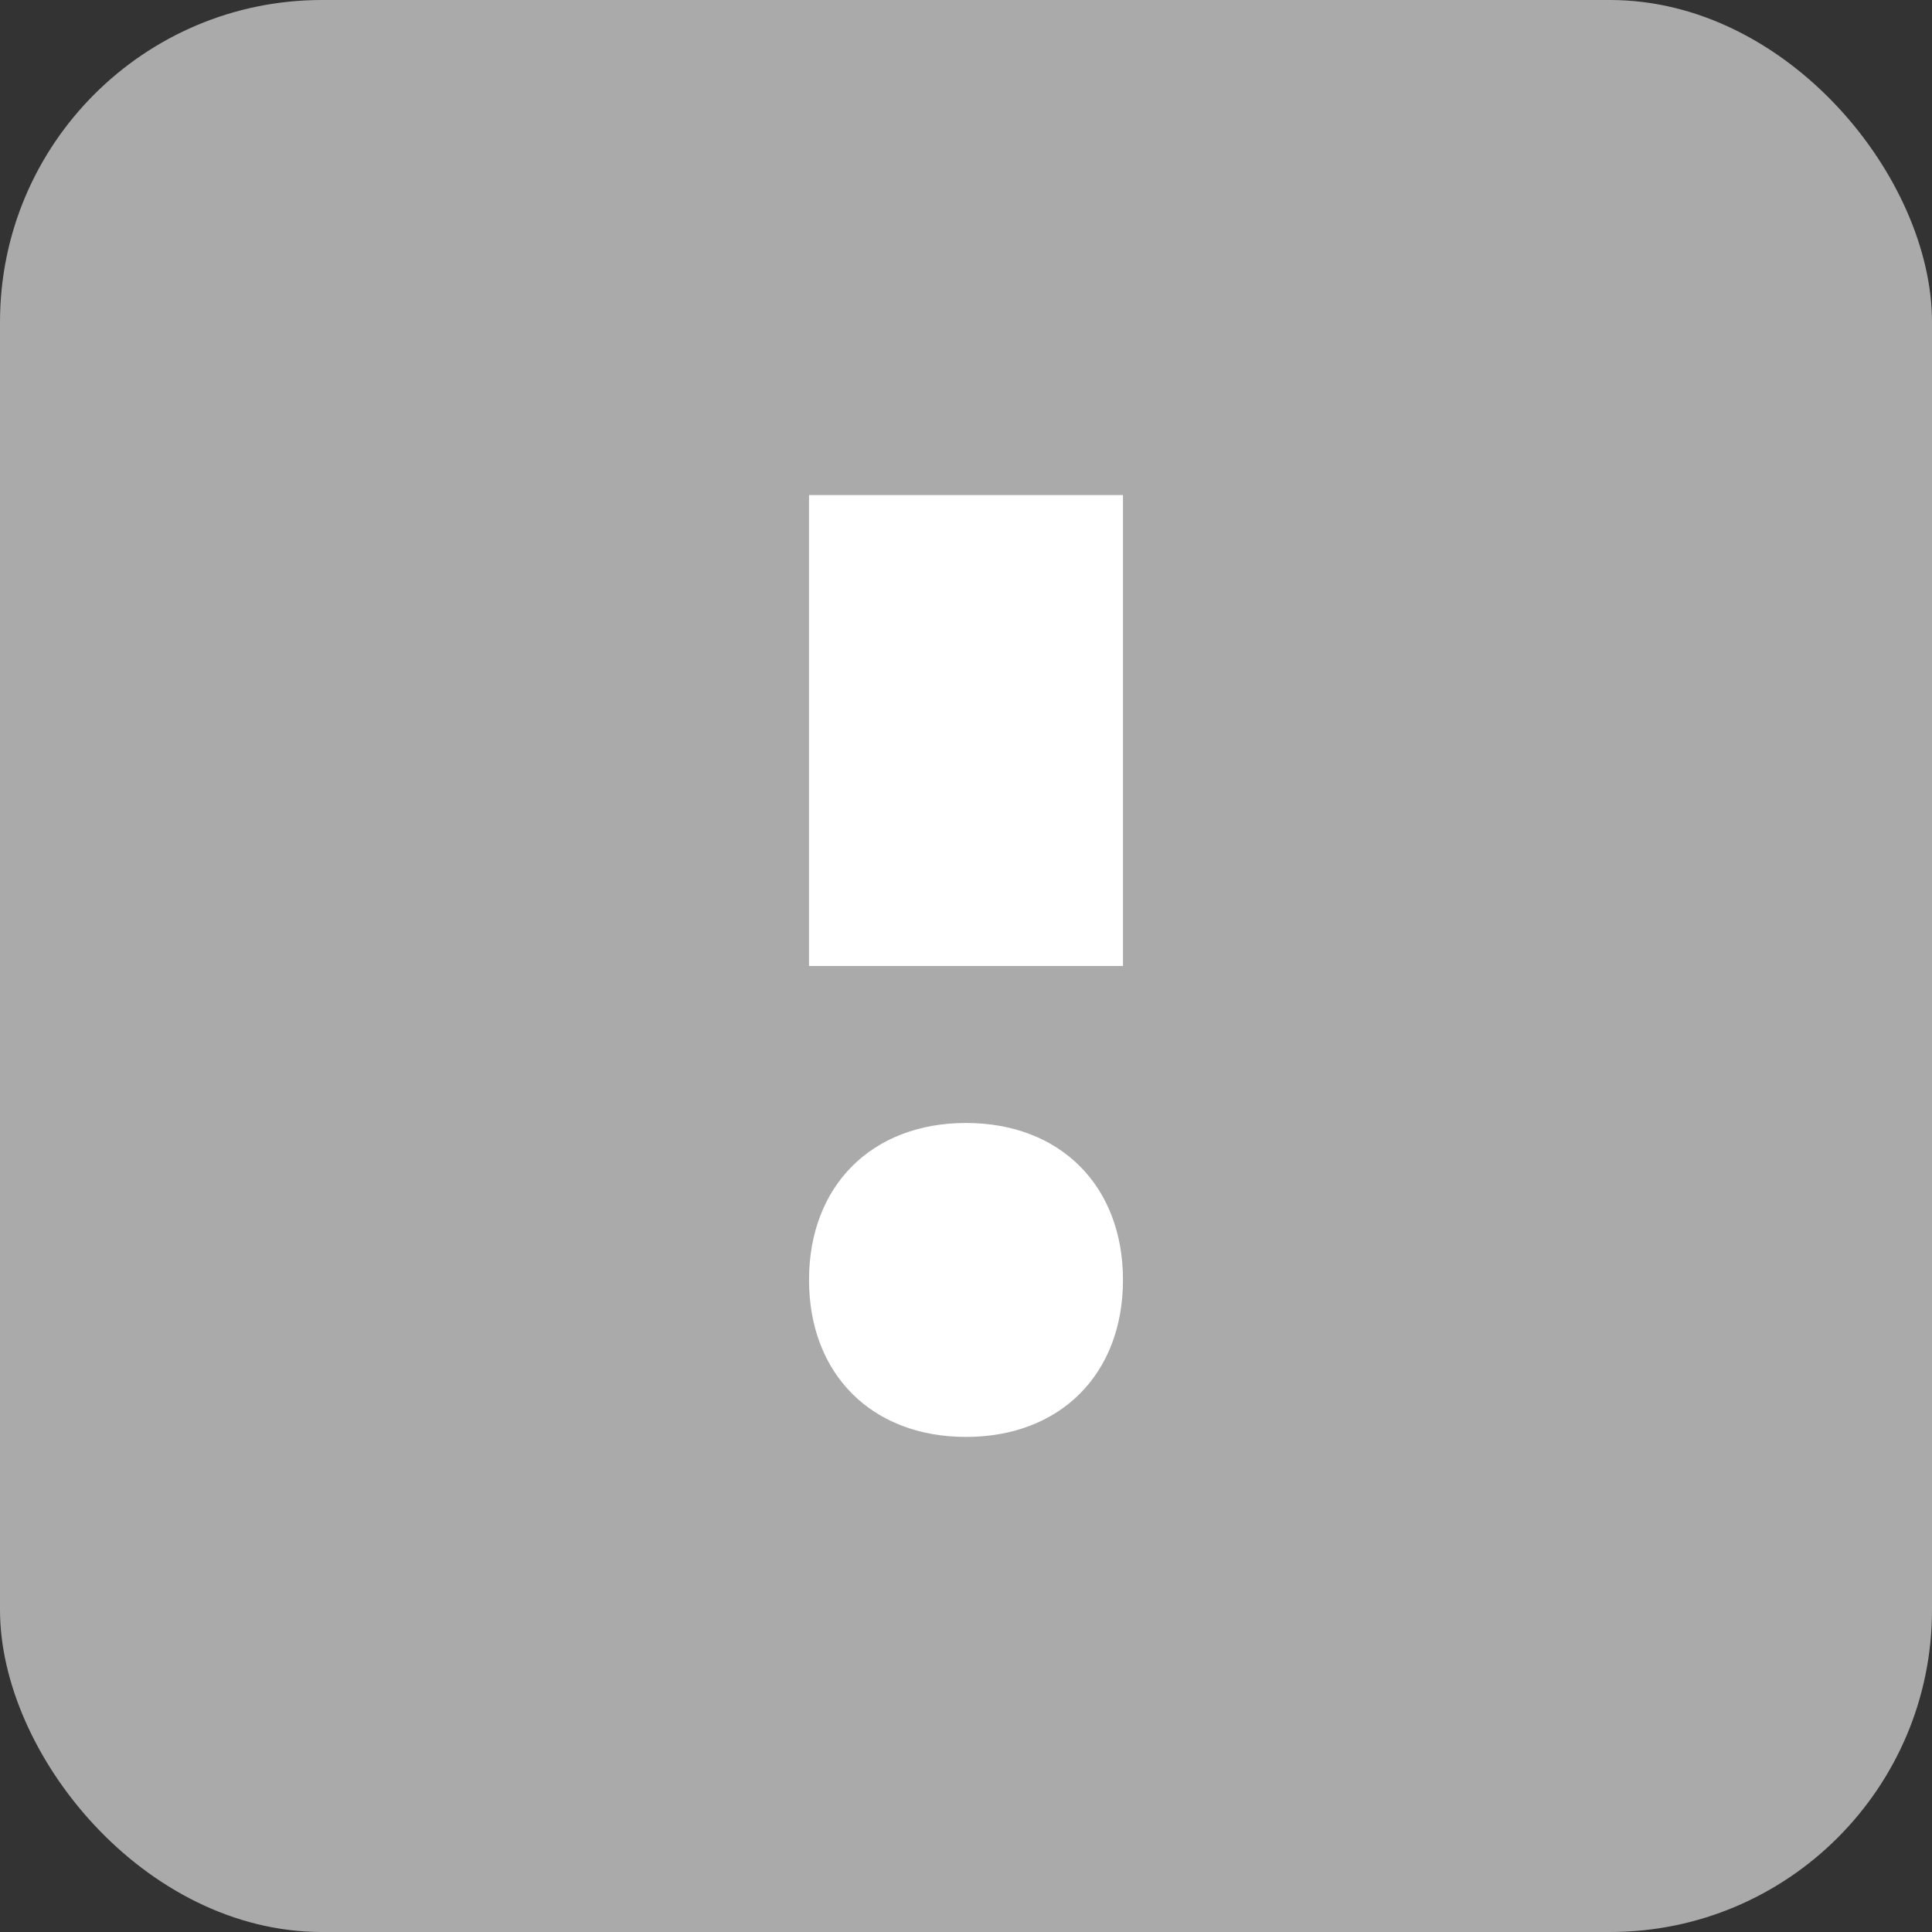<svg xmlns="http://www.w3.org/2000/svg" viewBox="859 395 12 12"><rect x="859" y="395" width="12" height="12" fill="#333333" stroke="none"/><g xmlns="http://www.w3.org/2000/svg" transform="translate(859 395)"><rect width="12" height="12" fill="#AAA" rx="2"/><path fill="#FFF" d="M6 8.925c-.585 0-.975-.39-.975-.975s.39-.975.975-.975.975.39.975.975-.39.975-.975.975zM6.975 6h-1.95V3.075h1.95z"/></g></svg>